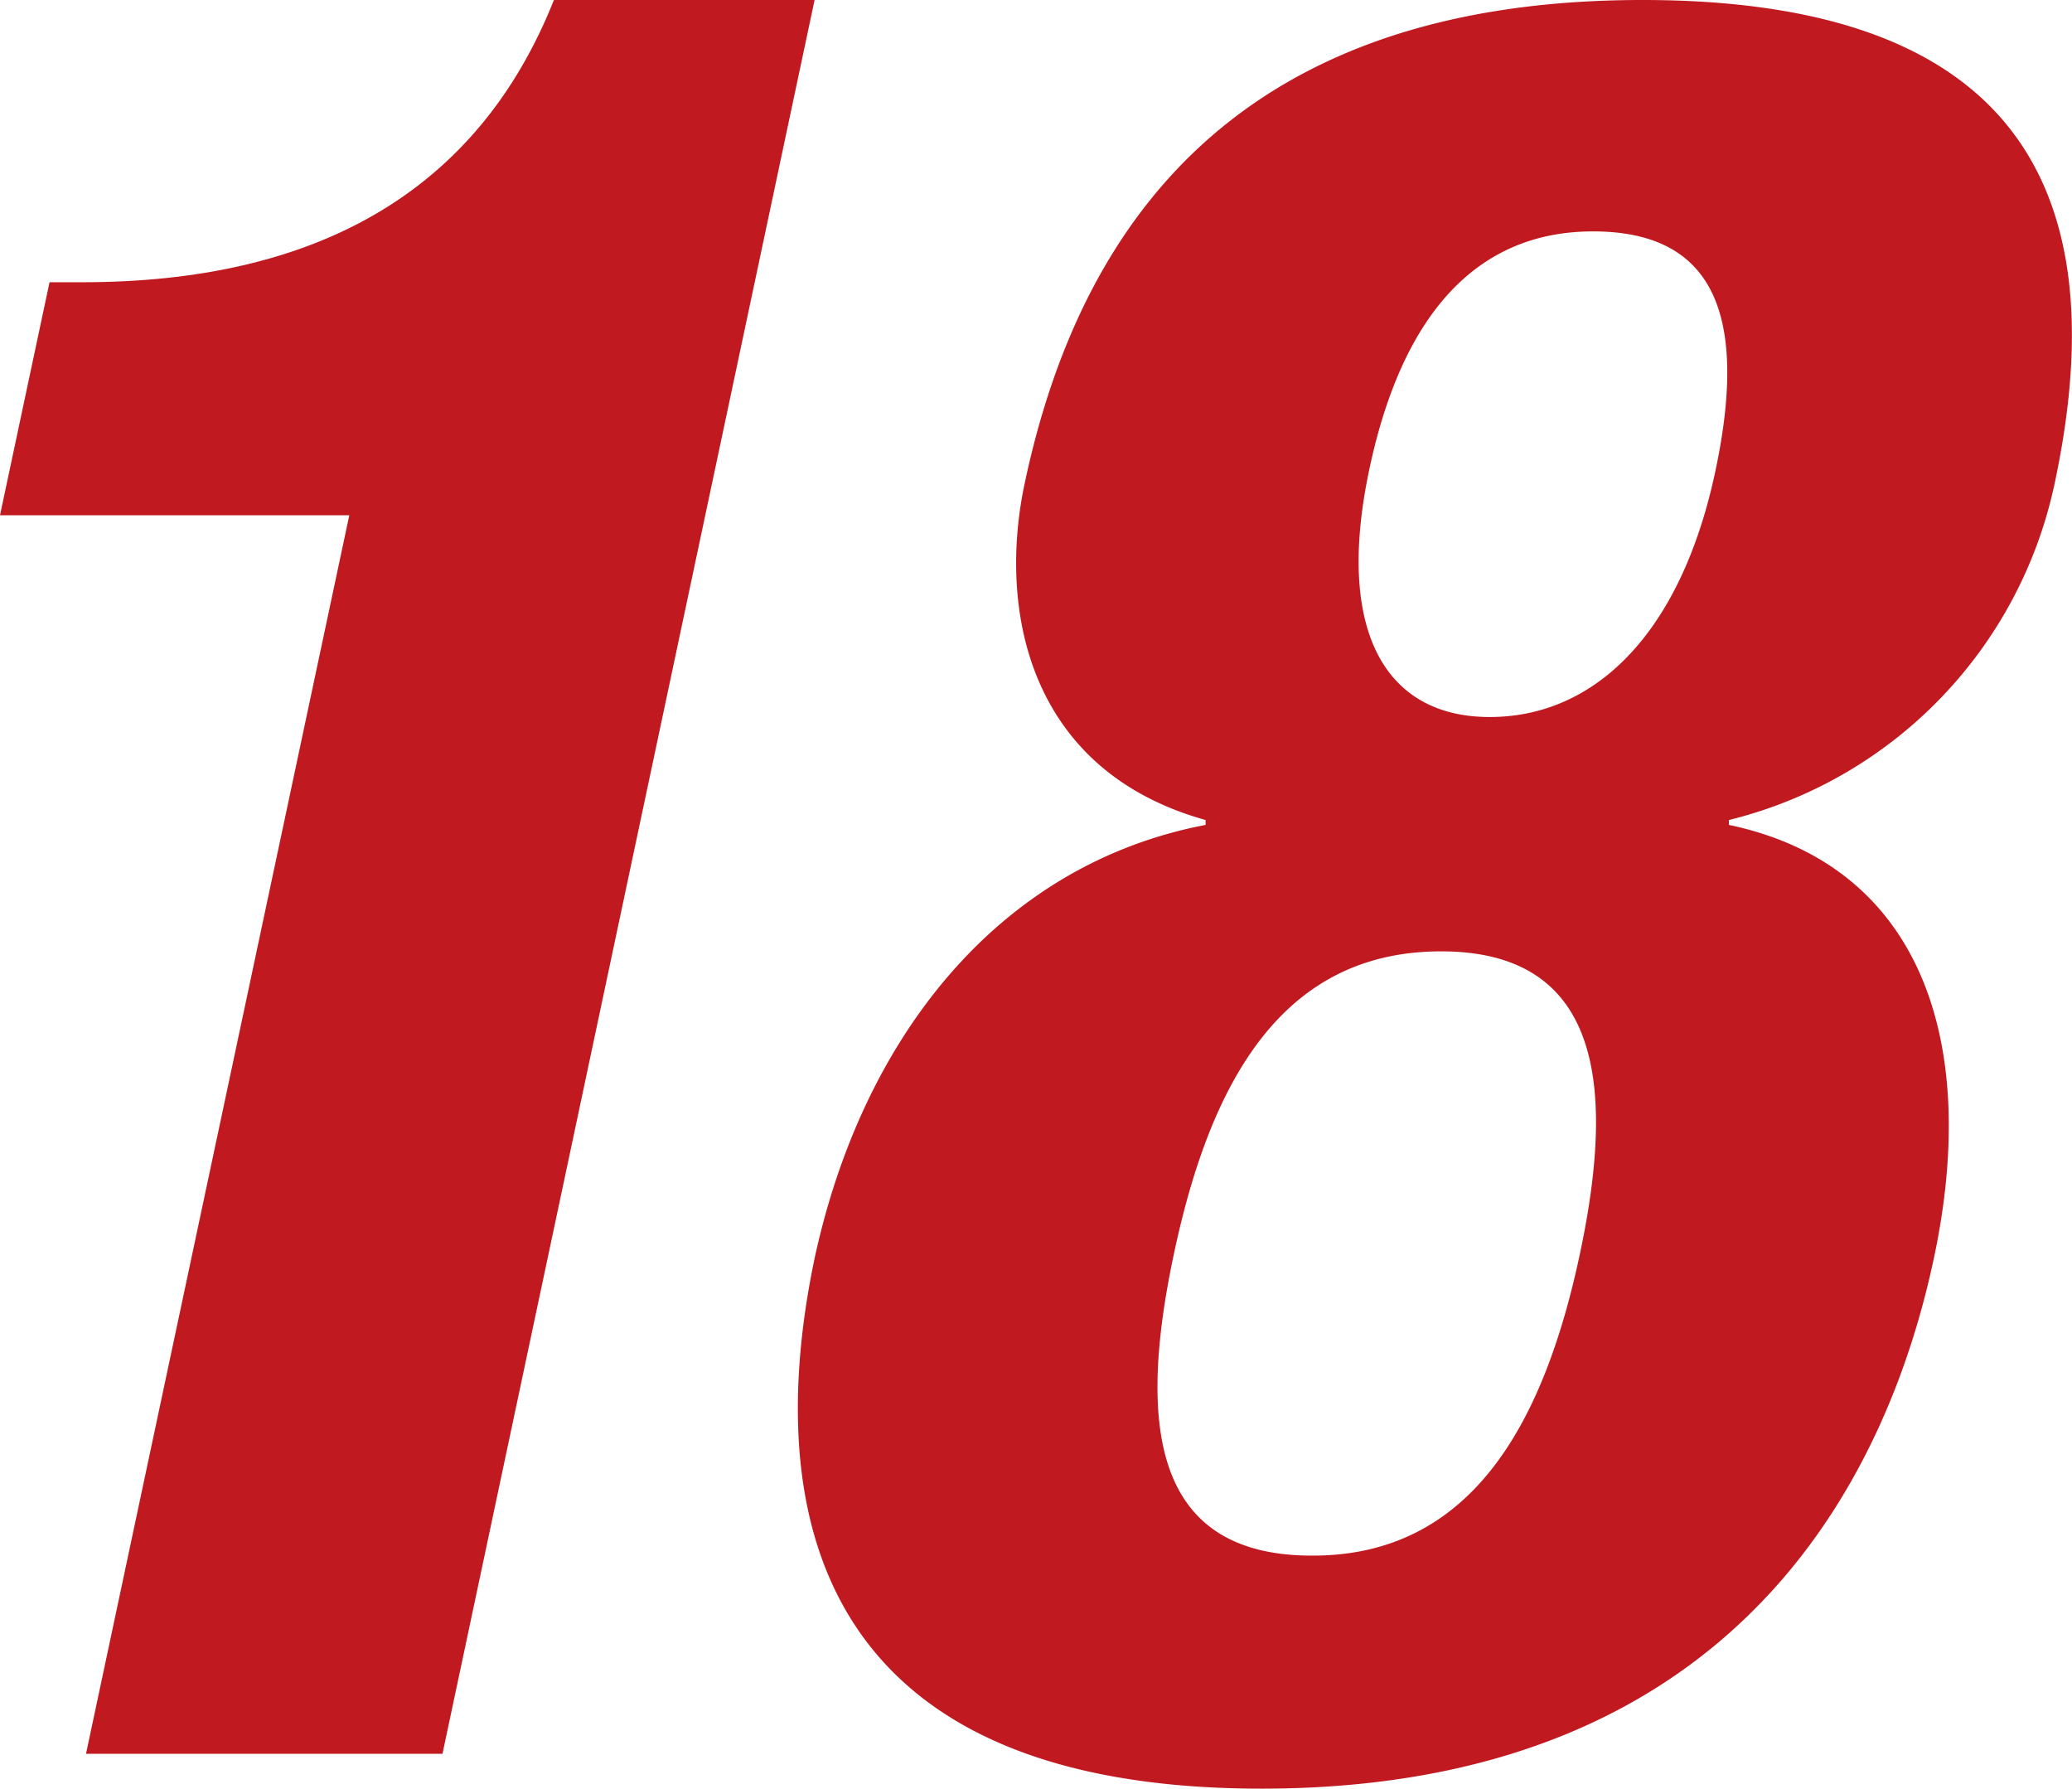 <svg xmlns="http://www.w3.org/2000/svg" width="63.59" height="54.88" viewBox="0 0 63.59 54.88"><defs><style>.cls-1{fill:#c11920;}</style></defs><g id="レイヤー_2" data-name="レイヤー 2"><g id="ディフェンダー"><path class="cls-1" d="M2.64,53.81l8.08-38H0L1.52,8.66h1C9.65,8.66,14.64,5.93,17,0H25L13.58,53.81Z"/><path class="cls-1" d="M37,25.31l0-.15c-5.45-1.52-6.38-6.46-5.55-10.34C33.69,4.26,40.6,0,50.41,0s14.9,4.26,12.65,14.82a13.52,13.52,0,0,1-10,10.34l0,.15c5.82,1.22,7.73,6.54,6.29,13.3-1.31,6.16-5.66,16.27-20.63,16.27S23.71,44.77,25,38.61C26.46,31.85,30.63,26.53,37,25.31Zm3.29,22.42c4.94,0,7.12-4.18,8.2-9.27s.68-9.27-4.26-9.27-7.1,4.1-8.2,9.27S35.32,47.73,40.26,47.73ZM45.72,22c3.19,0,5.85-2.51,6.92-7.52s-.18-7.38-3.75-7.38S43,9.65,42,14.52,42.53,22,45.72,22Z"/></g></g></svg>